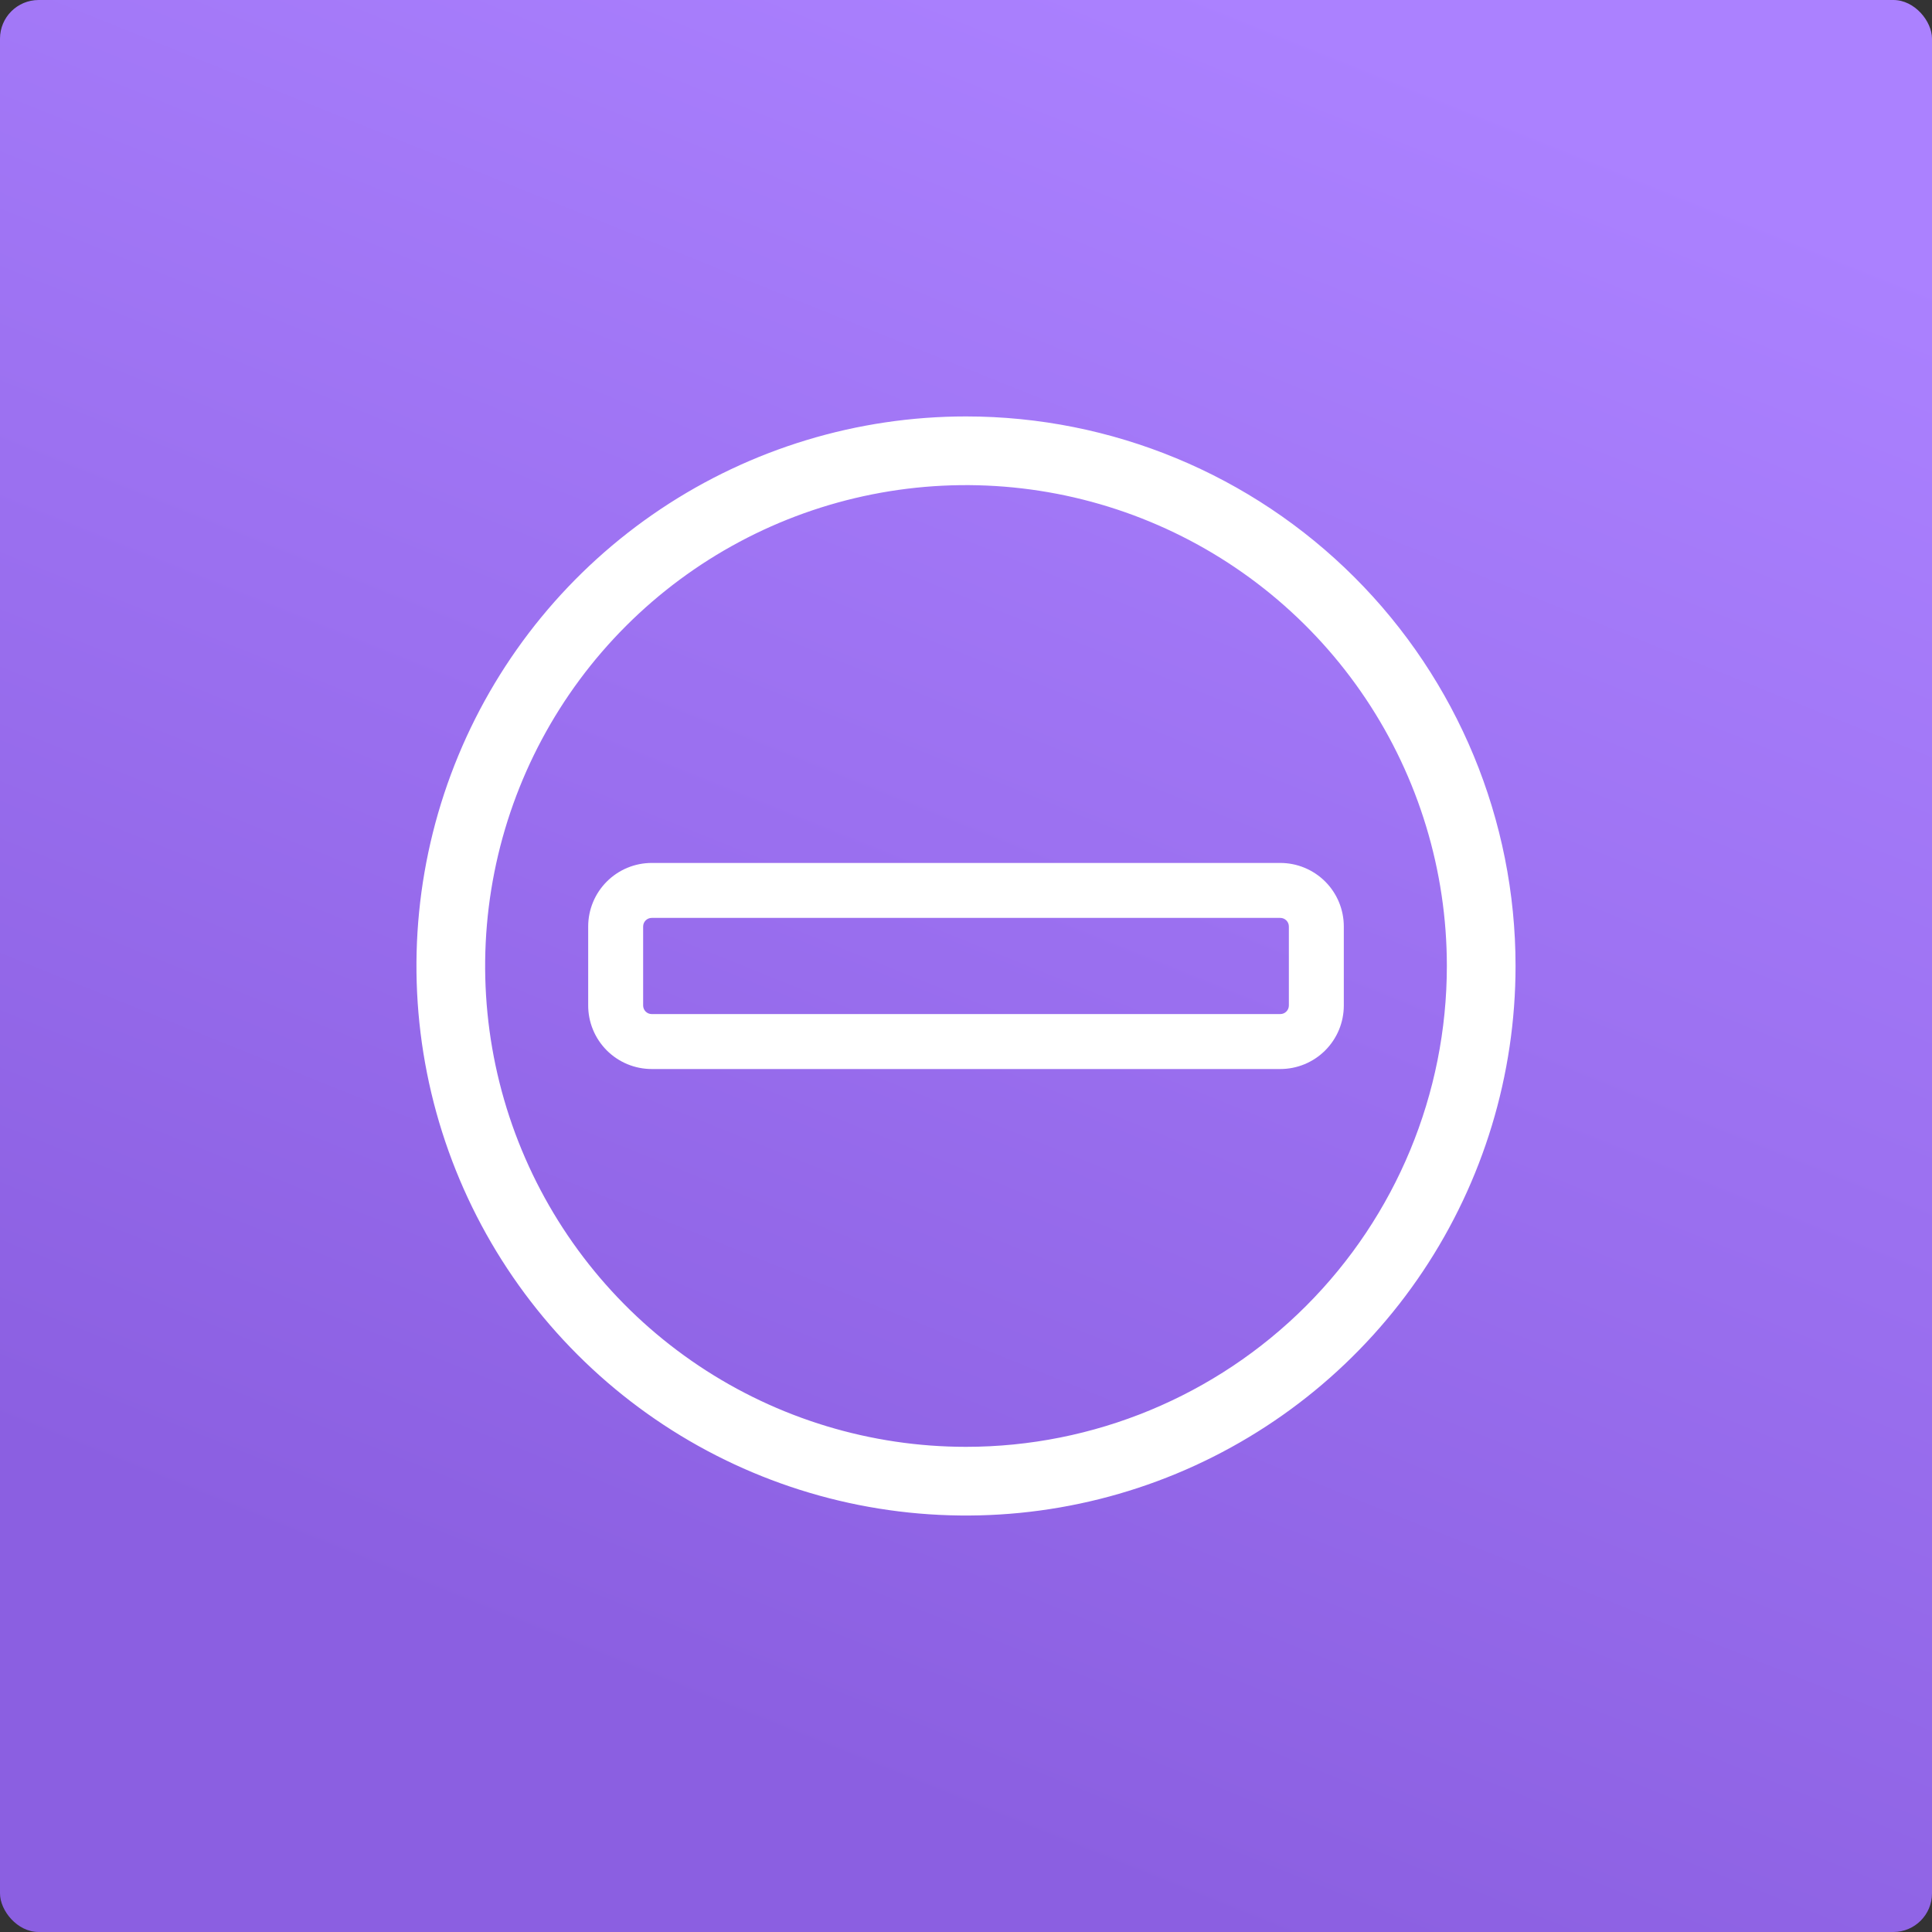 <?xml version="1.0" encoding="UTF-8"?> <svg xmlns="http://www.w3.org/2000/svg" width="200" height="200" viewBox="0 0 200 200" fill="none"><rect x="0" y="0" width="200" height="200" fill="#333333" stroke="none"/> <rect width="200" height="200" rx="4" fill="url(#paint0_linear_140_103)"></rect> <path d="M100 43.109C88.748 43.109 77.749 46.446 68.394 52.697C59.039 58.948 51.747 67.833 47.441 78.228C43.136 88.623 42.009 100.061 44.204 111.097C46.399 122.132 51.817 132.269 59.773 140.225C67.729 148.181 77.866 153.599 88.901 155.794C99.937 157.989 111.375 156.863 121.77 152.557C132.165 148.251 141.05 140.959 147.301 131.604C153.552 122.249 156.889 111.25 156.889 99.998C156.889 84.91 150.895 70.441 140.226 59.772C129.558 49.103 115.088 43.109 100 43.109ZM100 149.776C90.155 149.776 80.531 146.857 72.345 141.387C64.159 135.917 57.779 128.143 54.011 119.047C50.243 109.952 49.258 99.943 51.178 90.287C53.099 80.631 57.84 71.762 64.802 64.8C71.763 57.839 80.633 53.098 90.289 51.177C99.945 49.256 109.953 50.242 119.049 54.01C128.145 57.777 135.919 64.157 141.388 72.343C146.858 80.529 149.778 90.153 149.778 99.998C149.778 113.2 144.533 125.861 135.198 135.196C125.863 144.532 113.202 149.776 100 149.776Z" fill="white"></path> <path d="M132.534 89.332H67.467C65.722 89.332 64.049 90.025 62.816 91.259C61.582 92.492 60.889 94.165 60.889 95.91V104.052C60.885 104.919 61.051 105.778 61.38 106.58C61.708 107.382 62.192 108.112 62.803 108.726C63.414 109.341 64.141 109.828 64.942 110.161C65.742 110.494 66.6 110.665 67.467 110.665H132.534C133.398 110.665 134.253 110.495 135.051 110.165C135.849 109.834 136.574 109.35 137.185 108.739C137.796 108.128 138.28 107.403 138.611 106.605C138.941 105.807 139.111 104.951 139.111 104.088V95.91C139.111 95.046 138.941 94.191 138.611 93.393C138.28 92.595 137.796 91.869 137.185 91.259C136.574 90.648 135.849 90.163 135.051 89.833C134.253 89.502 133.398 89.332 132.534 89.332ZM133.423 104.088C133.423 104.323 133.329 104.549 133.162 104.716C132.996 104.883 132.769 104.976 132.534 104.976H67.467C67.231 104.976 67.005 104.883 66.838 104.716C66.672 104.549 66.578 104.323 66.578 104.088V95.91C66.578 95.674 66.672 95.448 66.838 95.281C67.005 95.115 67.231 95.021 67.467 95.021H132.534C132.769 95.021 132.996 95.115 133.162 95.281C133.329 95.448 133.423 95.674 133.423 95.91V104.088Z" fill="white"></path> <defs> <linearGradient id="paint0_linear_140_103" x1="100" y1="-12.27" x2="30.135" y2="161.169" gradientUnits="userSpaceOnUse"> <stop stop-color="#AB81FF"></stop> <stop offset="1" stop-color="#8B5FE1"></stop> </linearGradient> </defs> </svg> 